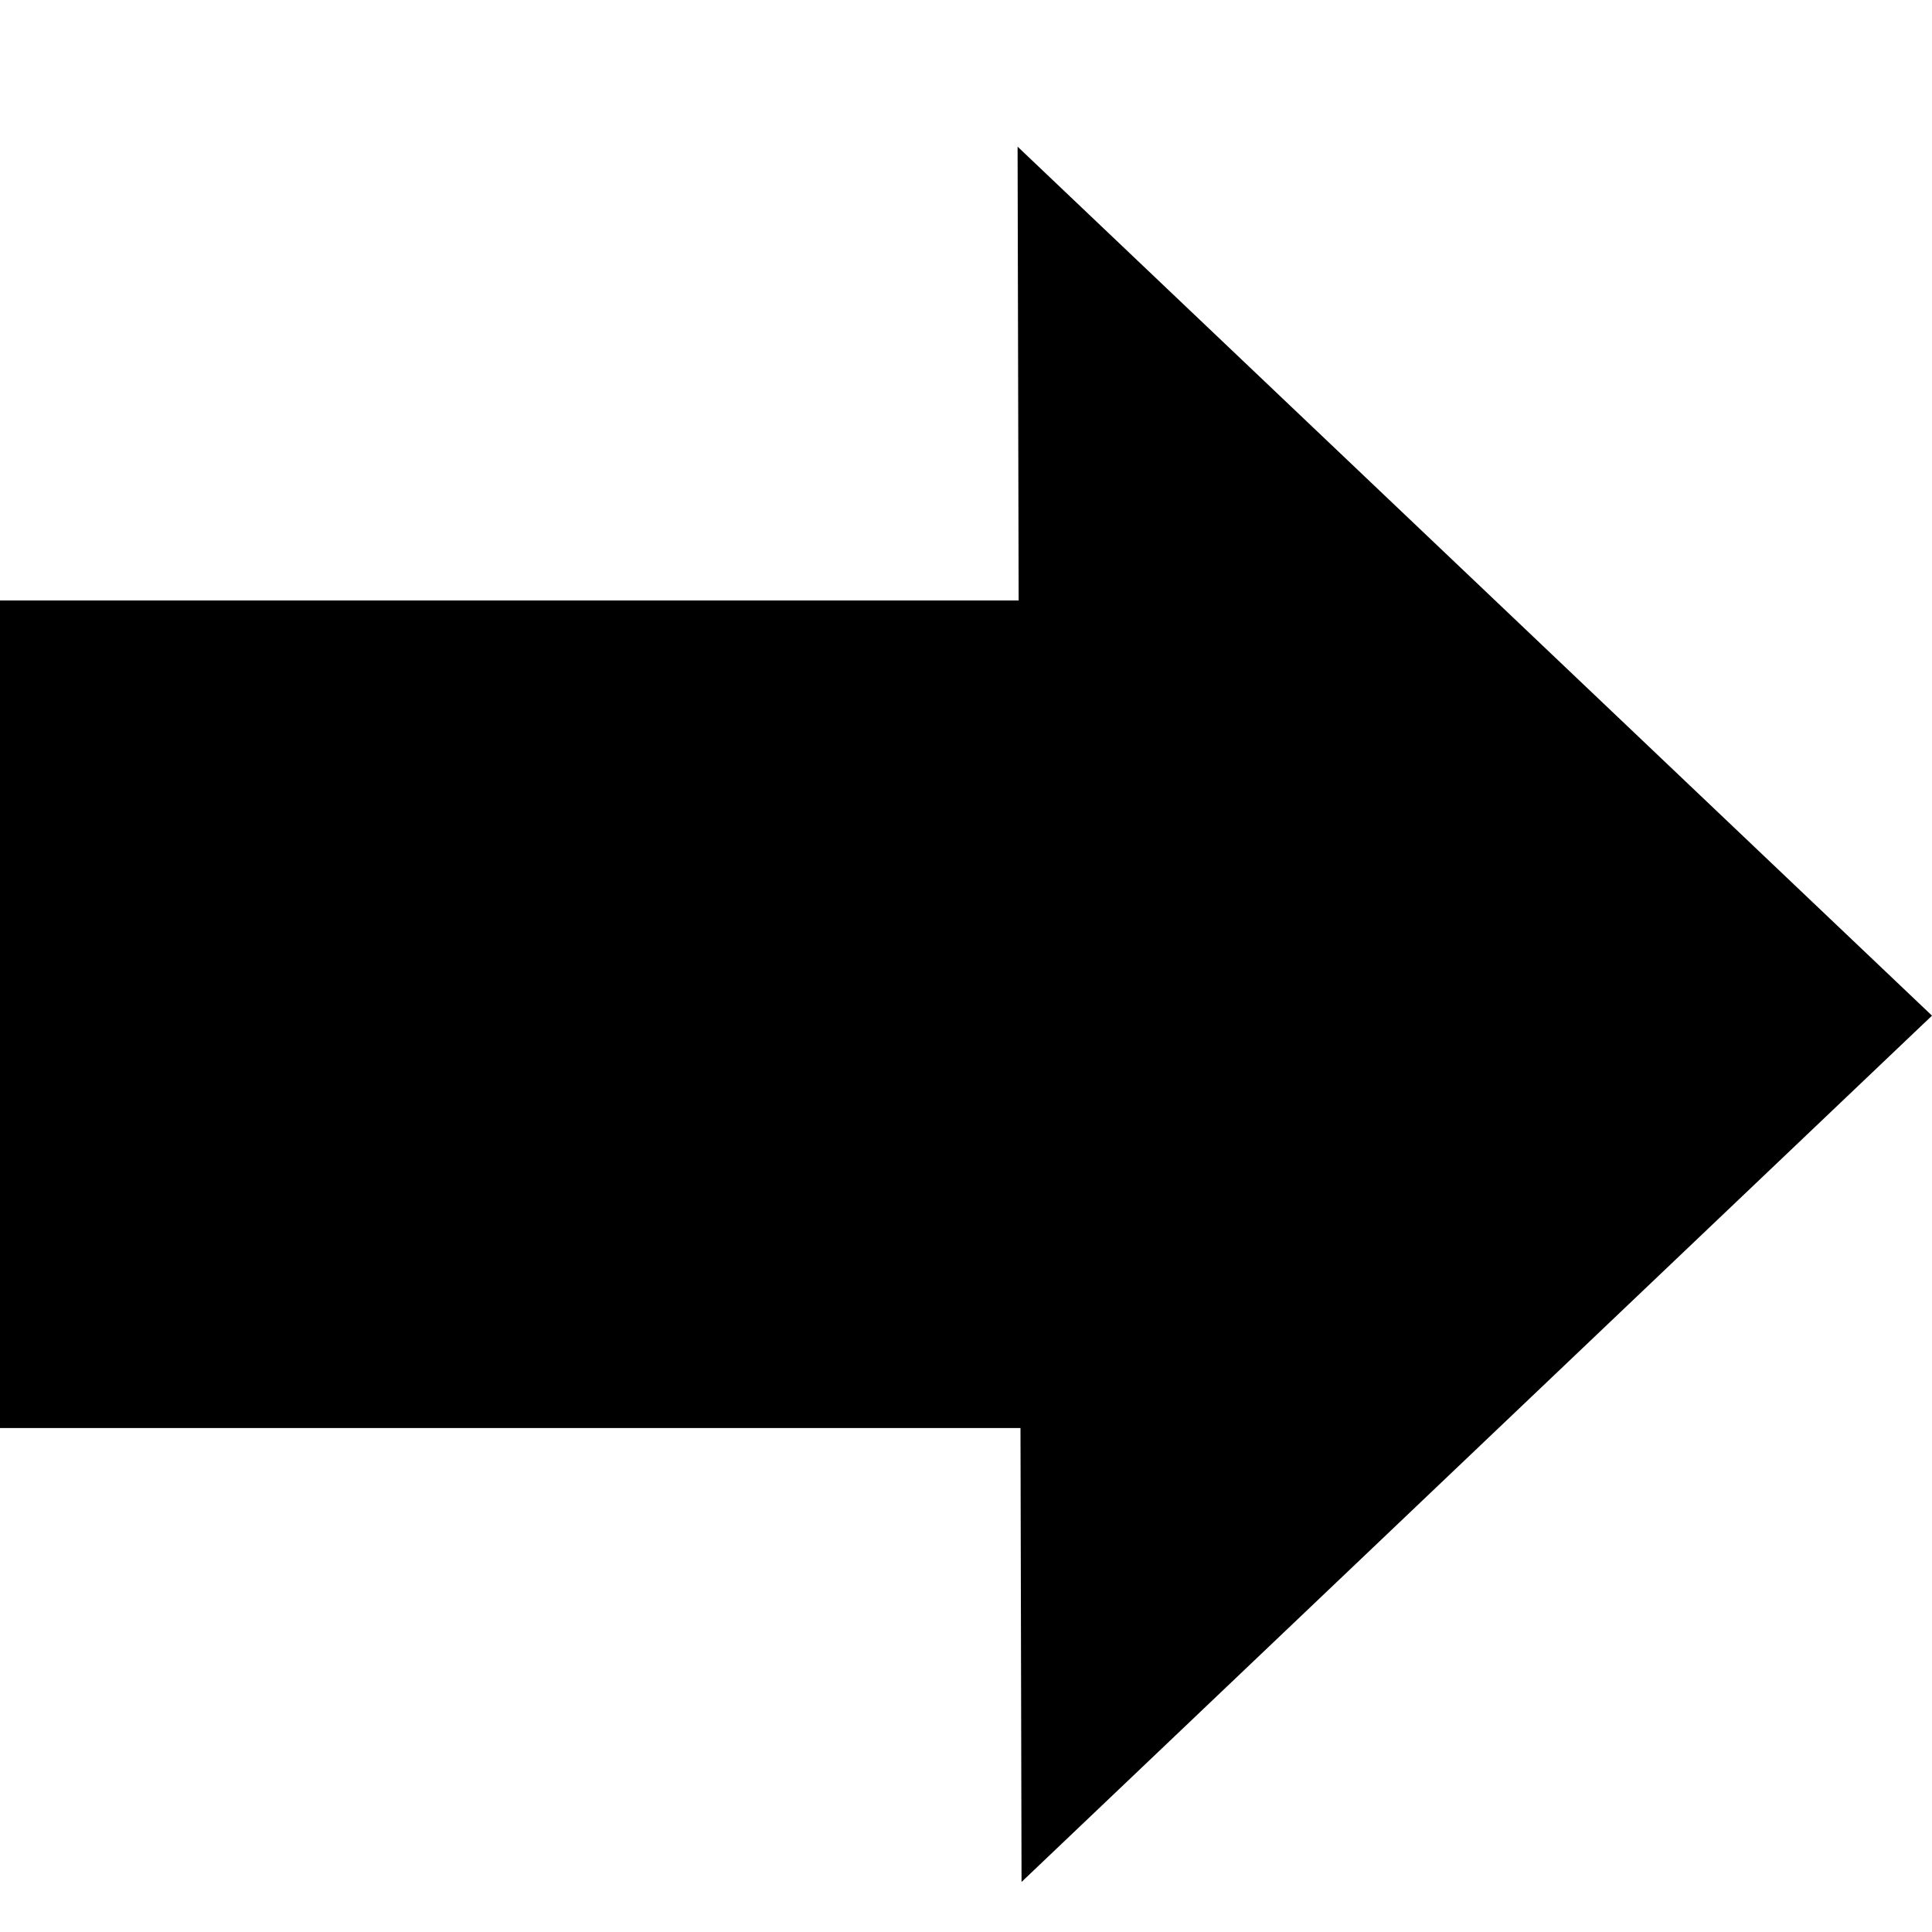 <svg xmlns="http://www.w3.org/2000/svg" xmlns:xlink="http://www.w3.org/1999/xlink" version="1.1" x="0px" y="0px" viewBox="0 0 20 20" enable-background="new 0 0 20 20" xml:space="preserve" width="20px" height="20px"><rect x="-167" y="-33" display="none" fill="#000000" width="198" height="87"/><polygon points="-153,-3.852 -121.366,-3.852 -121.399,-17.947 -93,9.043 -121.274,35.947 -121.308,21.85 -153,21.85 "/><polygon points="-36,4.574 -20.183,4.574 -20.2,-2.473 -6,11.021 -20.137,24.474 -20.154,17.425 -36,17.425 "/><polygon points="-84,0.432 -62.911,0.432 -62.933,-8.964 -44,9.029 -62.85,26.965 -62.872,17.566 -84,17.566 "/><polygon points="0,6.216 10.545,6.216 10.534,1.518 20,10.514 10.575,19.482 10.564,14.783 0,14.783 "/></svg>